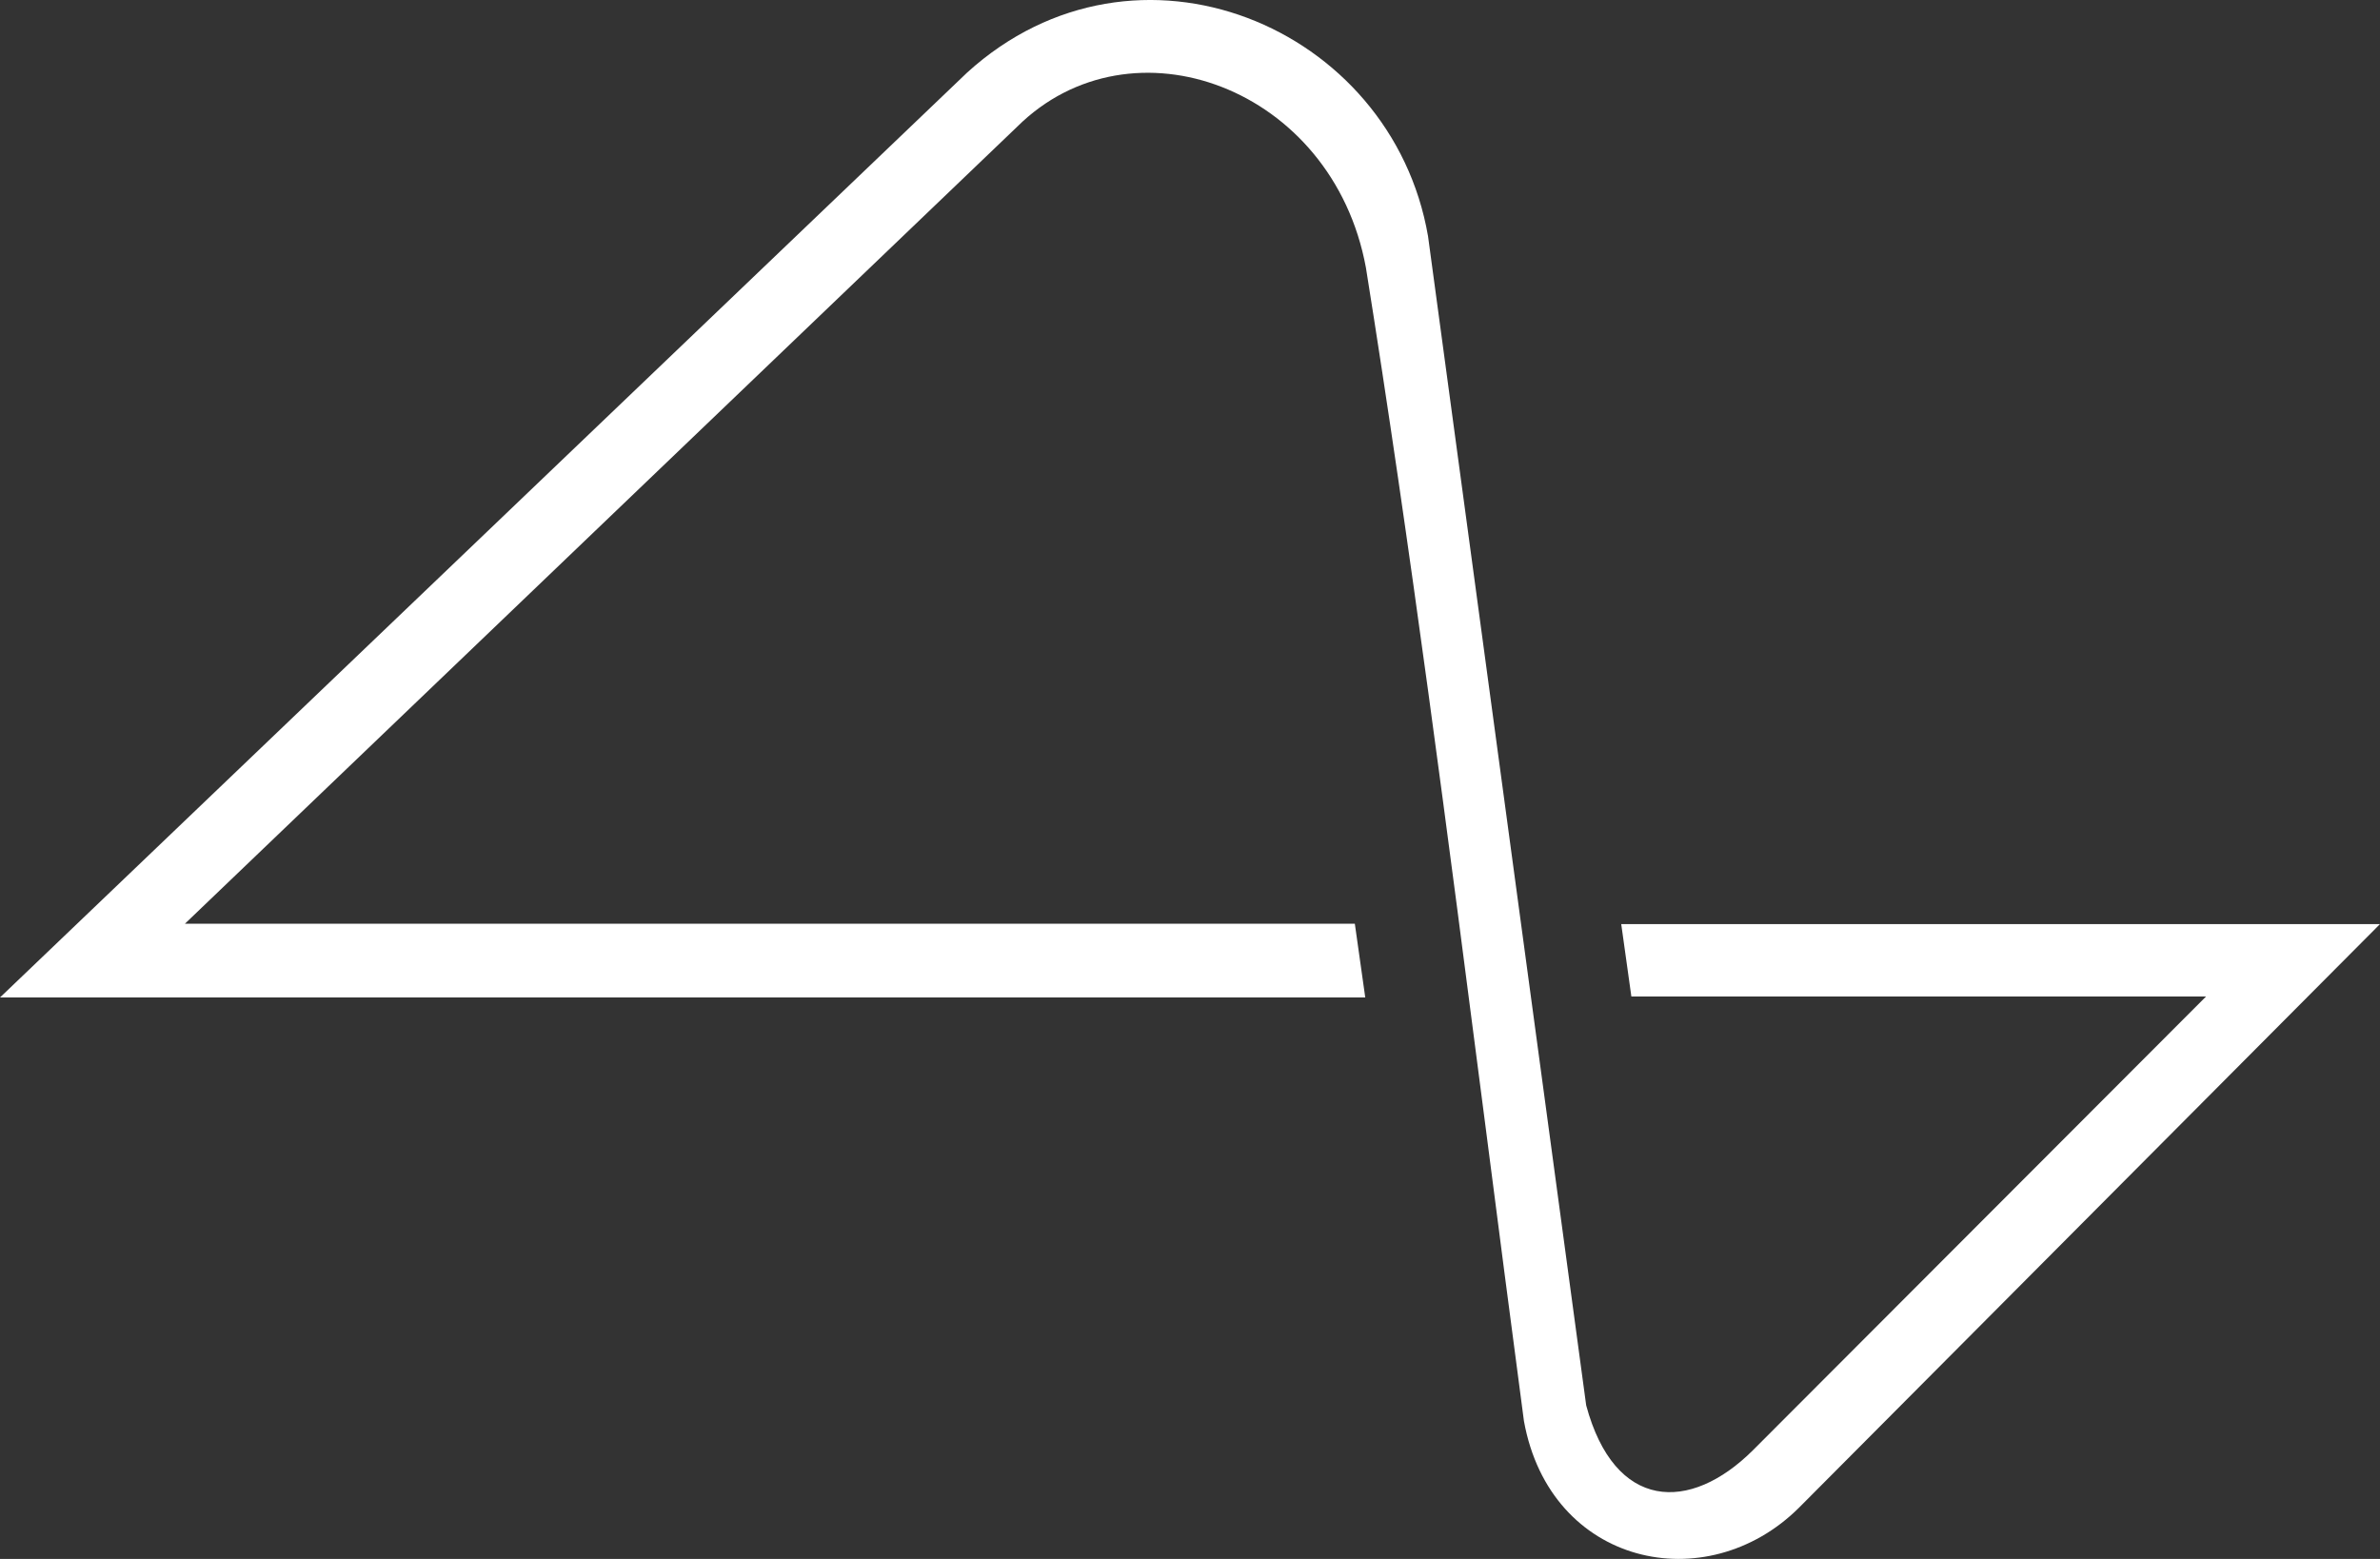 <svg width="58" height="38" viewBox="0 0 58 38" fill="none" xmlns="http://www.w3.org/2000/svg">
<rect x="0" y="0" width="58" height="38" fill="#333333" stroke="none"/>
<path d="M33.271 24.314H0L23.569 1.769C27.682 -1.969 33.916 0.621 34.801 5.759L38.655 34.257C39.348 36.827 41.179 36.881 42.716 35.353L53.76 24.291H39.756L39.509 22.525H58L43.839 36.753C41.586 38.992 37.778 38.172 37.138 34.639C36.822 32.263 36.512 29.862 36.201 27.453C35.291 20.415 34.373 13.307 33.287 6.524C32.475 2.118 27.565 0.329 24.785 3.092L4.506 22.517H33.017L33.271 24.314Z" fill="white"/>
</svg>
